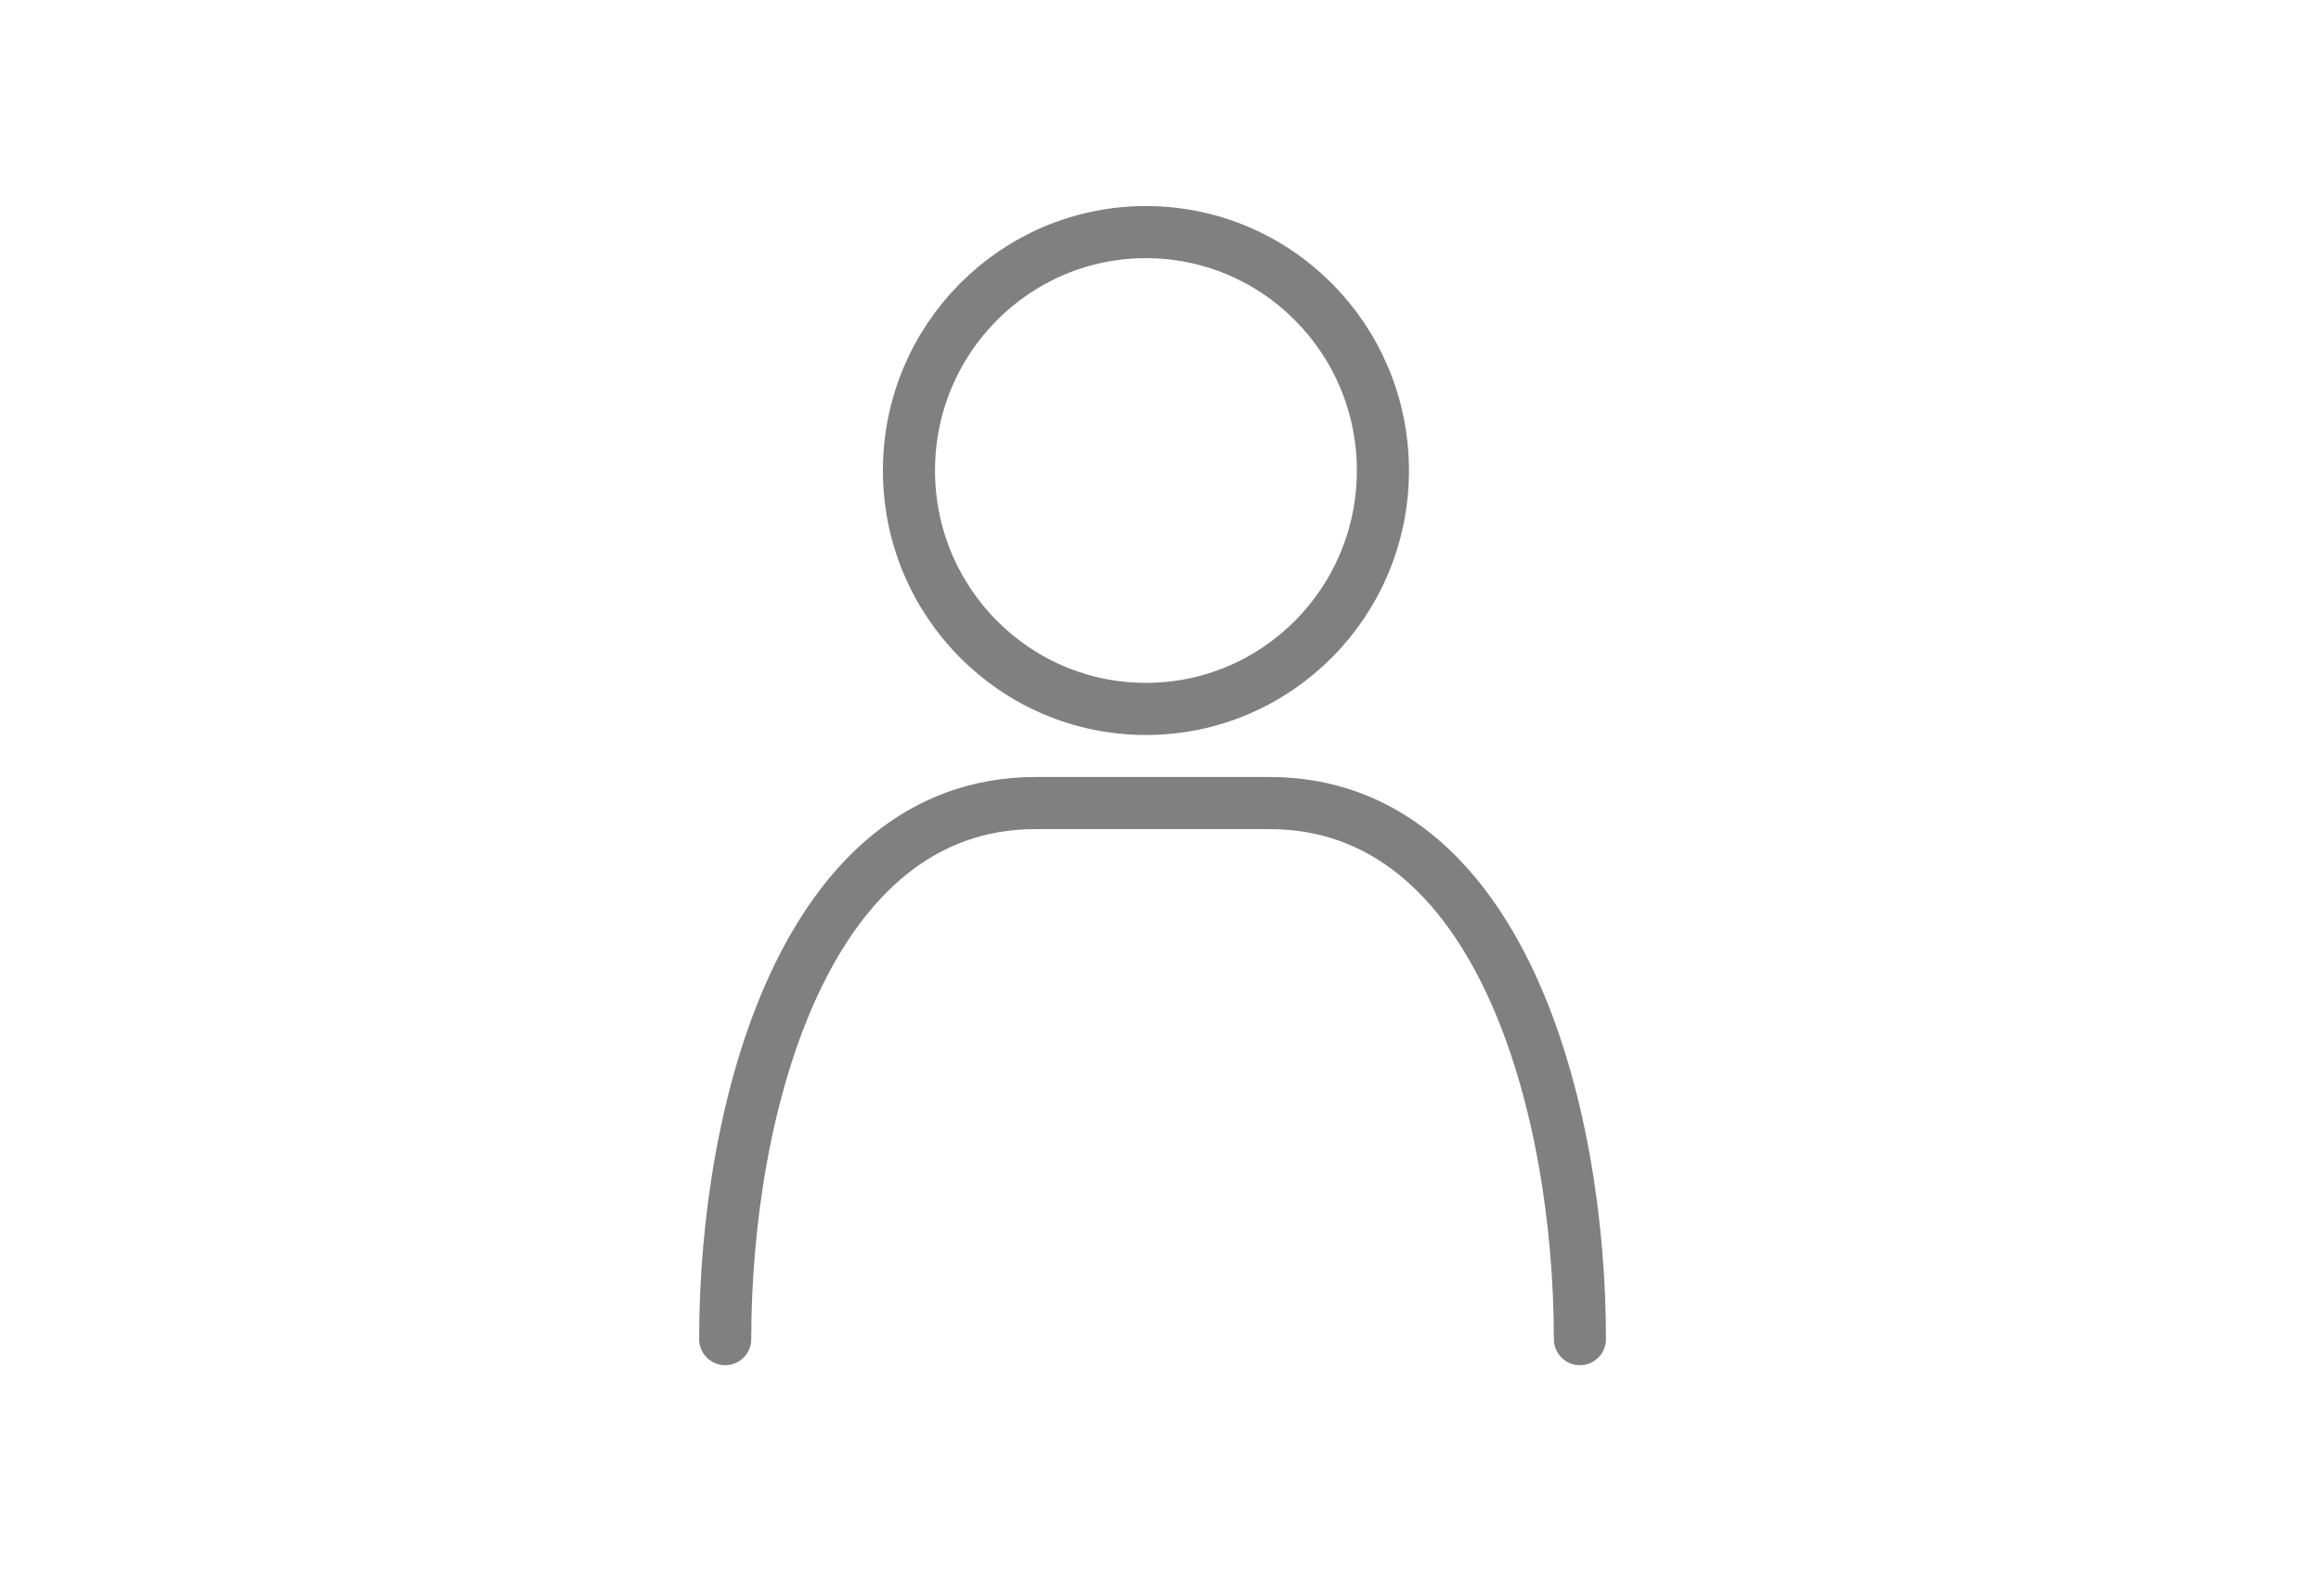 <svg xmlns="http://www.w3.org/2000/svg" xmlns:xlink="http://www.w3.org/1999/xlink" width="80" height="55" viewBox="0 0 80 55">
  <defs>
    <clipPath id="clip-path">
      <rect id="Rectangle_463" data-name="Rectangle 463" width="80" height="55" transform="translate(717 2609)" fill="#f56e6e" opacity="0.48"/>
    </clipPath>
  </defs>
  <g id="Mask_Group_2" data-name="Mask Group 2" transform="translate(-717 -2609)" clip-path="url(#clip-path)">
    <g id="Group_1291" data-name="Group 1291" transform="translate(-100.272 -192.072)">
      <path id="Path_19377" data-name="Path 19377" d="M871.728,2847.227c0-7.983-2.762-18.477-10.7-18.477h-8.06c-7.936,0-10.7,10.494-10.7,18.477" fill="none" stroke="gray" stroke-linecap="round" stroke-linejoin="round" stroke-width="1.796"/>
      <ellipse id="Ellipse_174" data-name="Ellipse 174" cx="8.168" cy="8.217" rx="8.168" ry="8.217" transform="translate(848.602 2809.072)" fill="none" stroke="gray" stroke-linecap="round" stroke-linejoin="round" stroke-width="1.796"/>
    </g>
  </g>
</svg>

